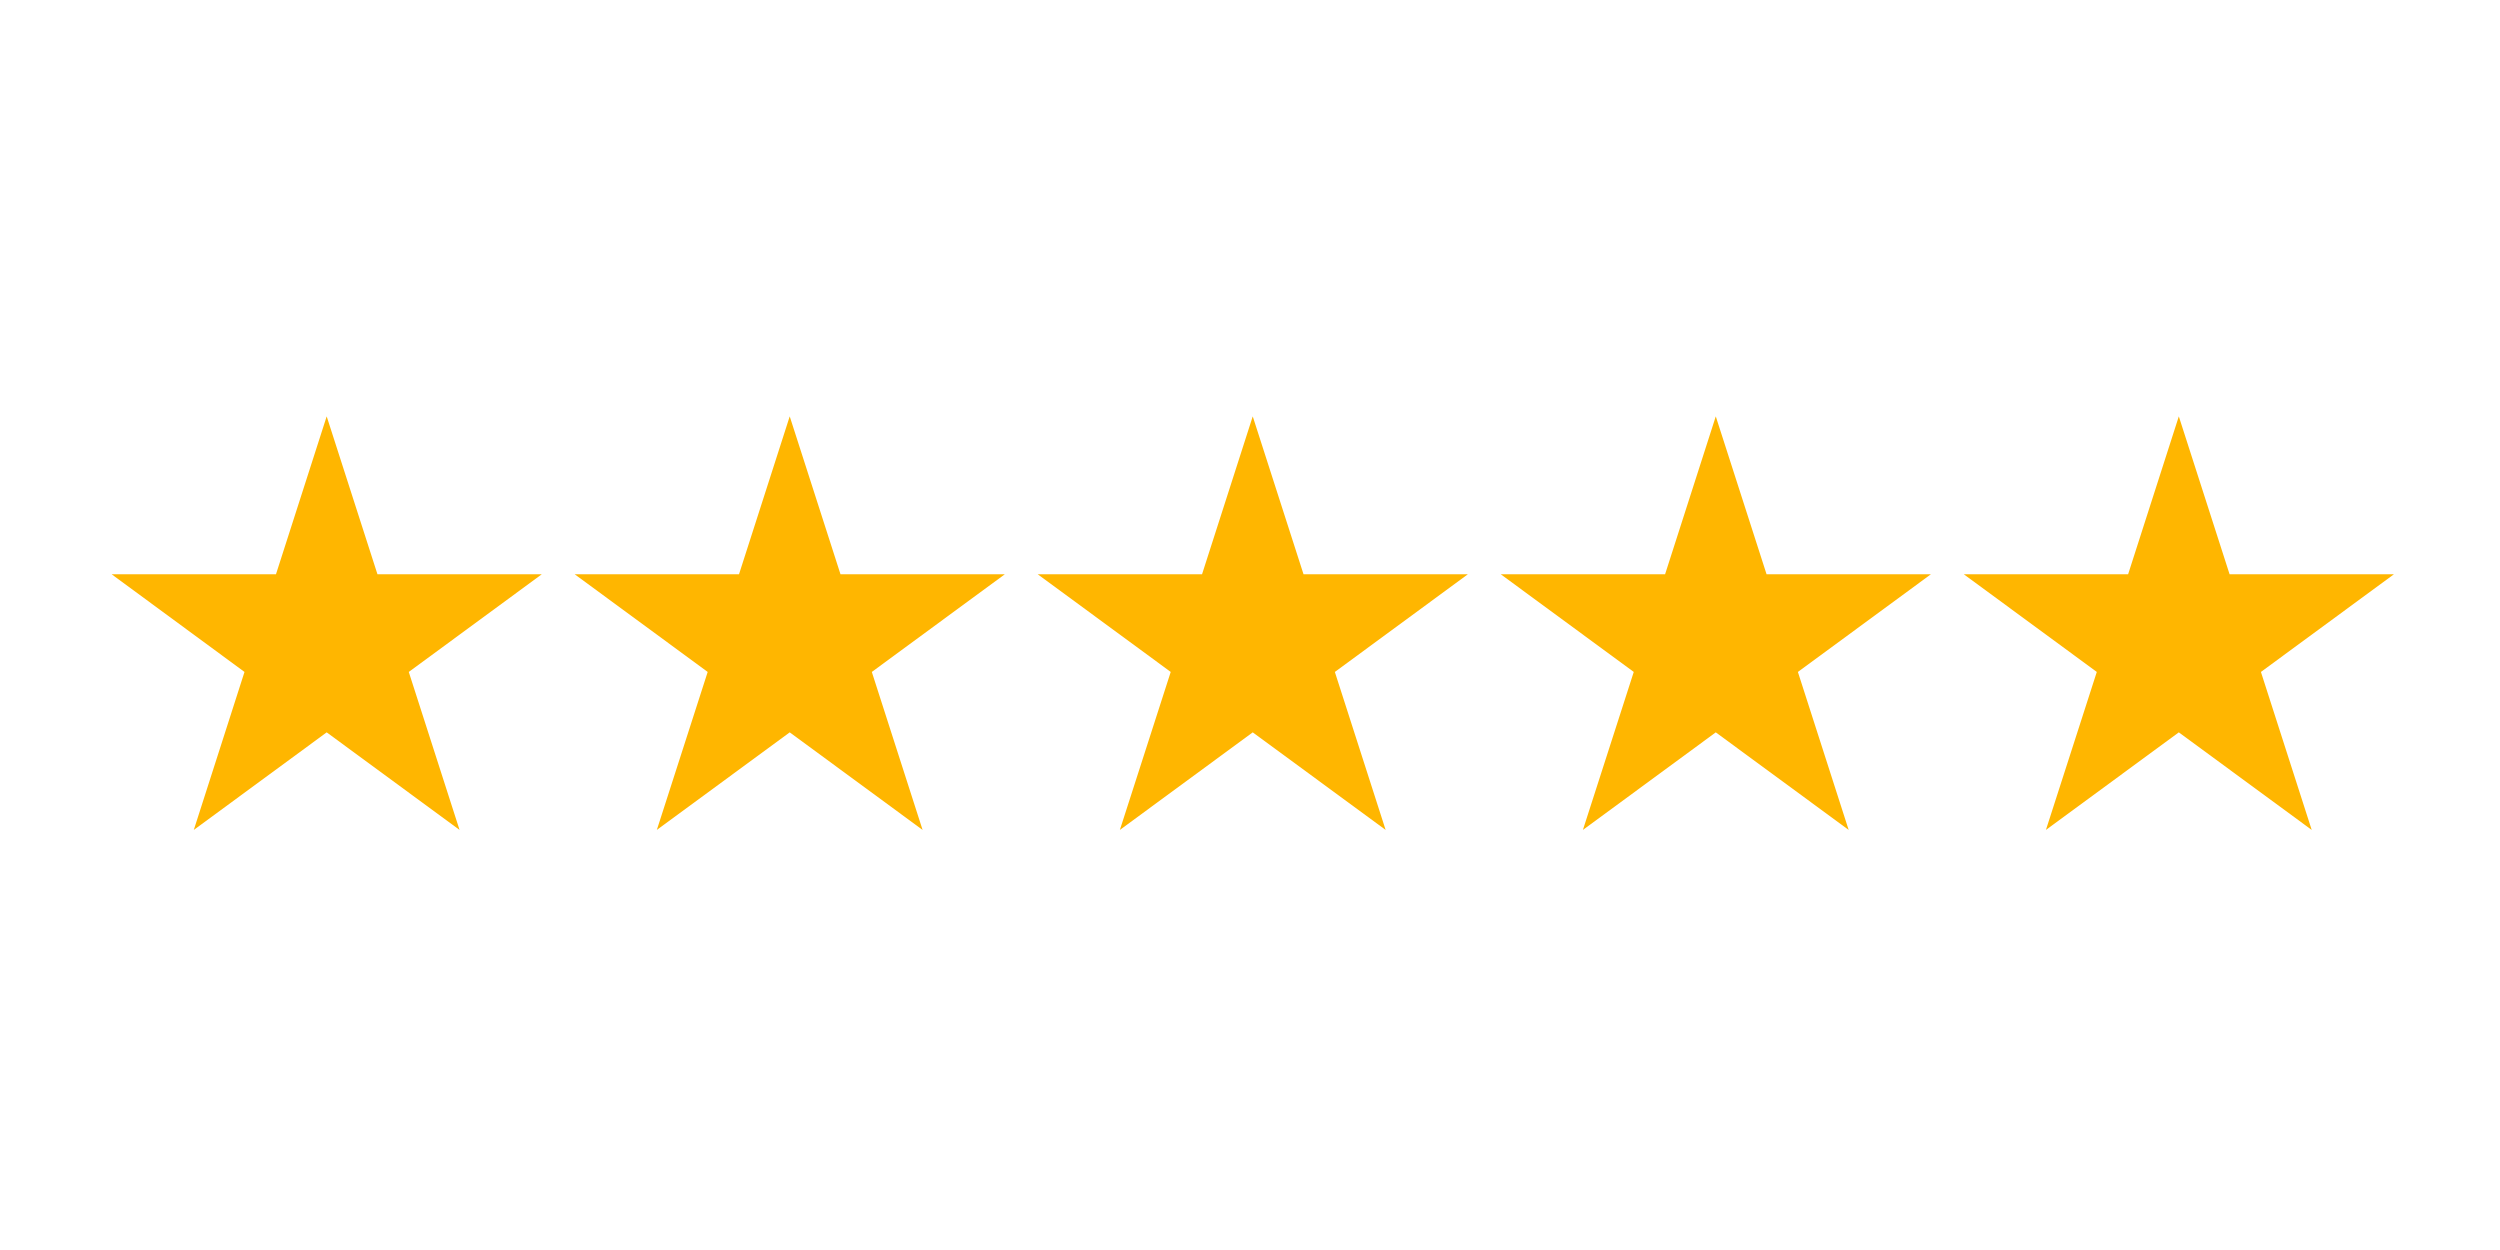 <svg xmlns="http://www.w3.org/2000/svg" xmlns:xlink="http://www.w3.org/1999/xlink" width="180" zoomAndPan="magnify" viewBox="0 0 135 67.5" height="90" preserveAspectRatio="xMidYMid meet" version="1.0"><defs><clipPath id="017fb08f25"><path d="M 31 22.484 L 55 22.484 L 55 44.816 L 31 44.816 Z M 31 22.484 " clip-rule="nonzero"/></clipPath><clipPath id="59b6c7b935"><path d="M 6 22.484 L 30 22.484 L 30 44.816 L 6 44.816 Z M 6 22.484 " clip-rule="nonzero"/></clipPath><clipPath id="b5adc1e05e"><path d="M 56 22.484 L 80 22.484 L 80 44.816 L 56 44.816 Z M 56 22.484 " clip-rule="nonzero"/></clipPath><clipPath id="ef68dbb8e8"><path d="M 81 22.484 L 105 22.484 L 105 44.816 L 81 44.816 Z M 81 22.484 " clip-rule="nonzero"/></clipPath><clipPath id="8bc2f07f93"><path d="M 106 22.484 L 129.441 22.484 L 129.441 44.816 L 106 44.816 Z M 106 22.484 " clip-rule="nonzero"/></clipPath></defs><g clip-path="url(#017fb08f25)"><path fill="#ffb600" d="M 42.645 22.484 L 45.387 31.012 L 54.258 31.012 L 47.078 36.285 L 49.82 44.816 L 42.645 39.547 L 35.469 44.816 L 38.215 36.285 L 31.035 31.012 L 39.906 31.012 Z M 42.645 22.484 " fill-opacity="1" fill-rule="nonzero"/></g><g clip-path="url(#59b6c7b935)"><path fill="#ffb600" d="M 17.641 22.484 L 20.383 31.012 L 29.254 31.012 L 22.074 36.285 L 24.816 44.816 L 17.641 39.547 L 10.465 44.816 L 13.203 36.285 L 6.031 31.012 L 14.902 31.012 Z M 17.641 22.484 " fill-opacity="1" fill-rule="nonzero"/></g><g clip-path="url(#b5adc1e05e)"><path fill="#ffb600" d="M 67.648 22.484 L 70.391 31.012 L 79.262 31.012 L 72.082 36.285 L 74.824 44.816 L 67.648 39.547 L 60.473 44.816 L 63.219 36.285 L 56.039 31.012 L 64.91 31.012 Z M 67.648 22.484 " fill-opacity="1" fill-rule="nonzero"/></g><g clip-path="url(#ef68dbb8e8)"><path fill="#ffb600" d="M 92.652 22.484 L 95.395 31.012 L 104.266 31.012 L 97.086 36.285 L 99.828 44.816 L 92.652 39.547 L 85.477 44.816 L 88.223 36.285 L 81.043 31.012 L 89.914 31.012 Z M 92.652 22.484 " fill-opacity="1" fill-rule="nonzero"/></g><g clip-path="url(#8bc2f07f93)"><path fill="#ffb600" d="M 117.656 22.484 L 120.398 31.012 L 129.27 31.012 L 122.09 36.285 L 124.832 44.816 L 117.656 39.547 L 110.48 44.816 L 113.227 36.285 L 106.047 31.012 L 114.918 31.012 Z M 117.656 22.484 " fill-opacity="1" fill-rule="nonzero"/></g></svg>